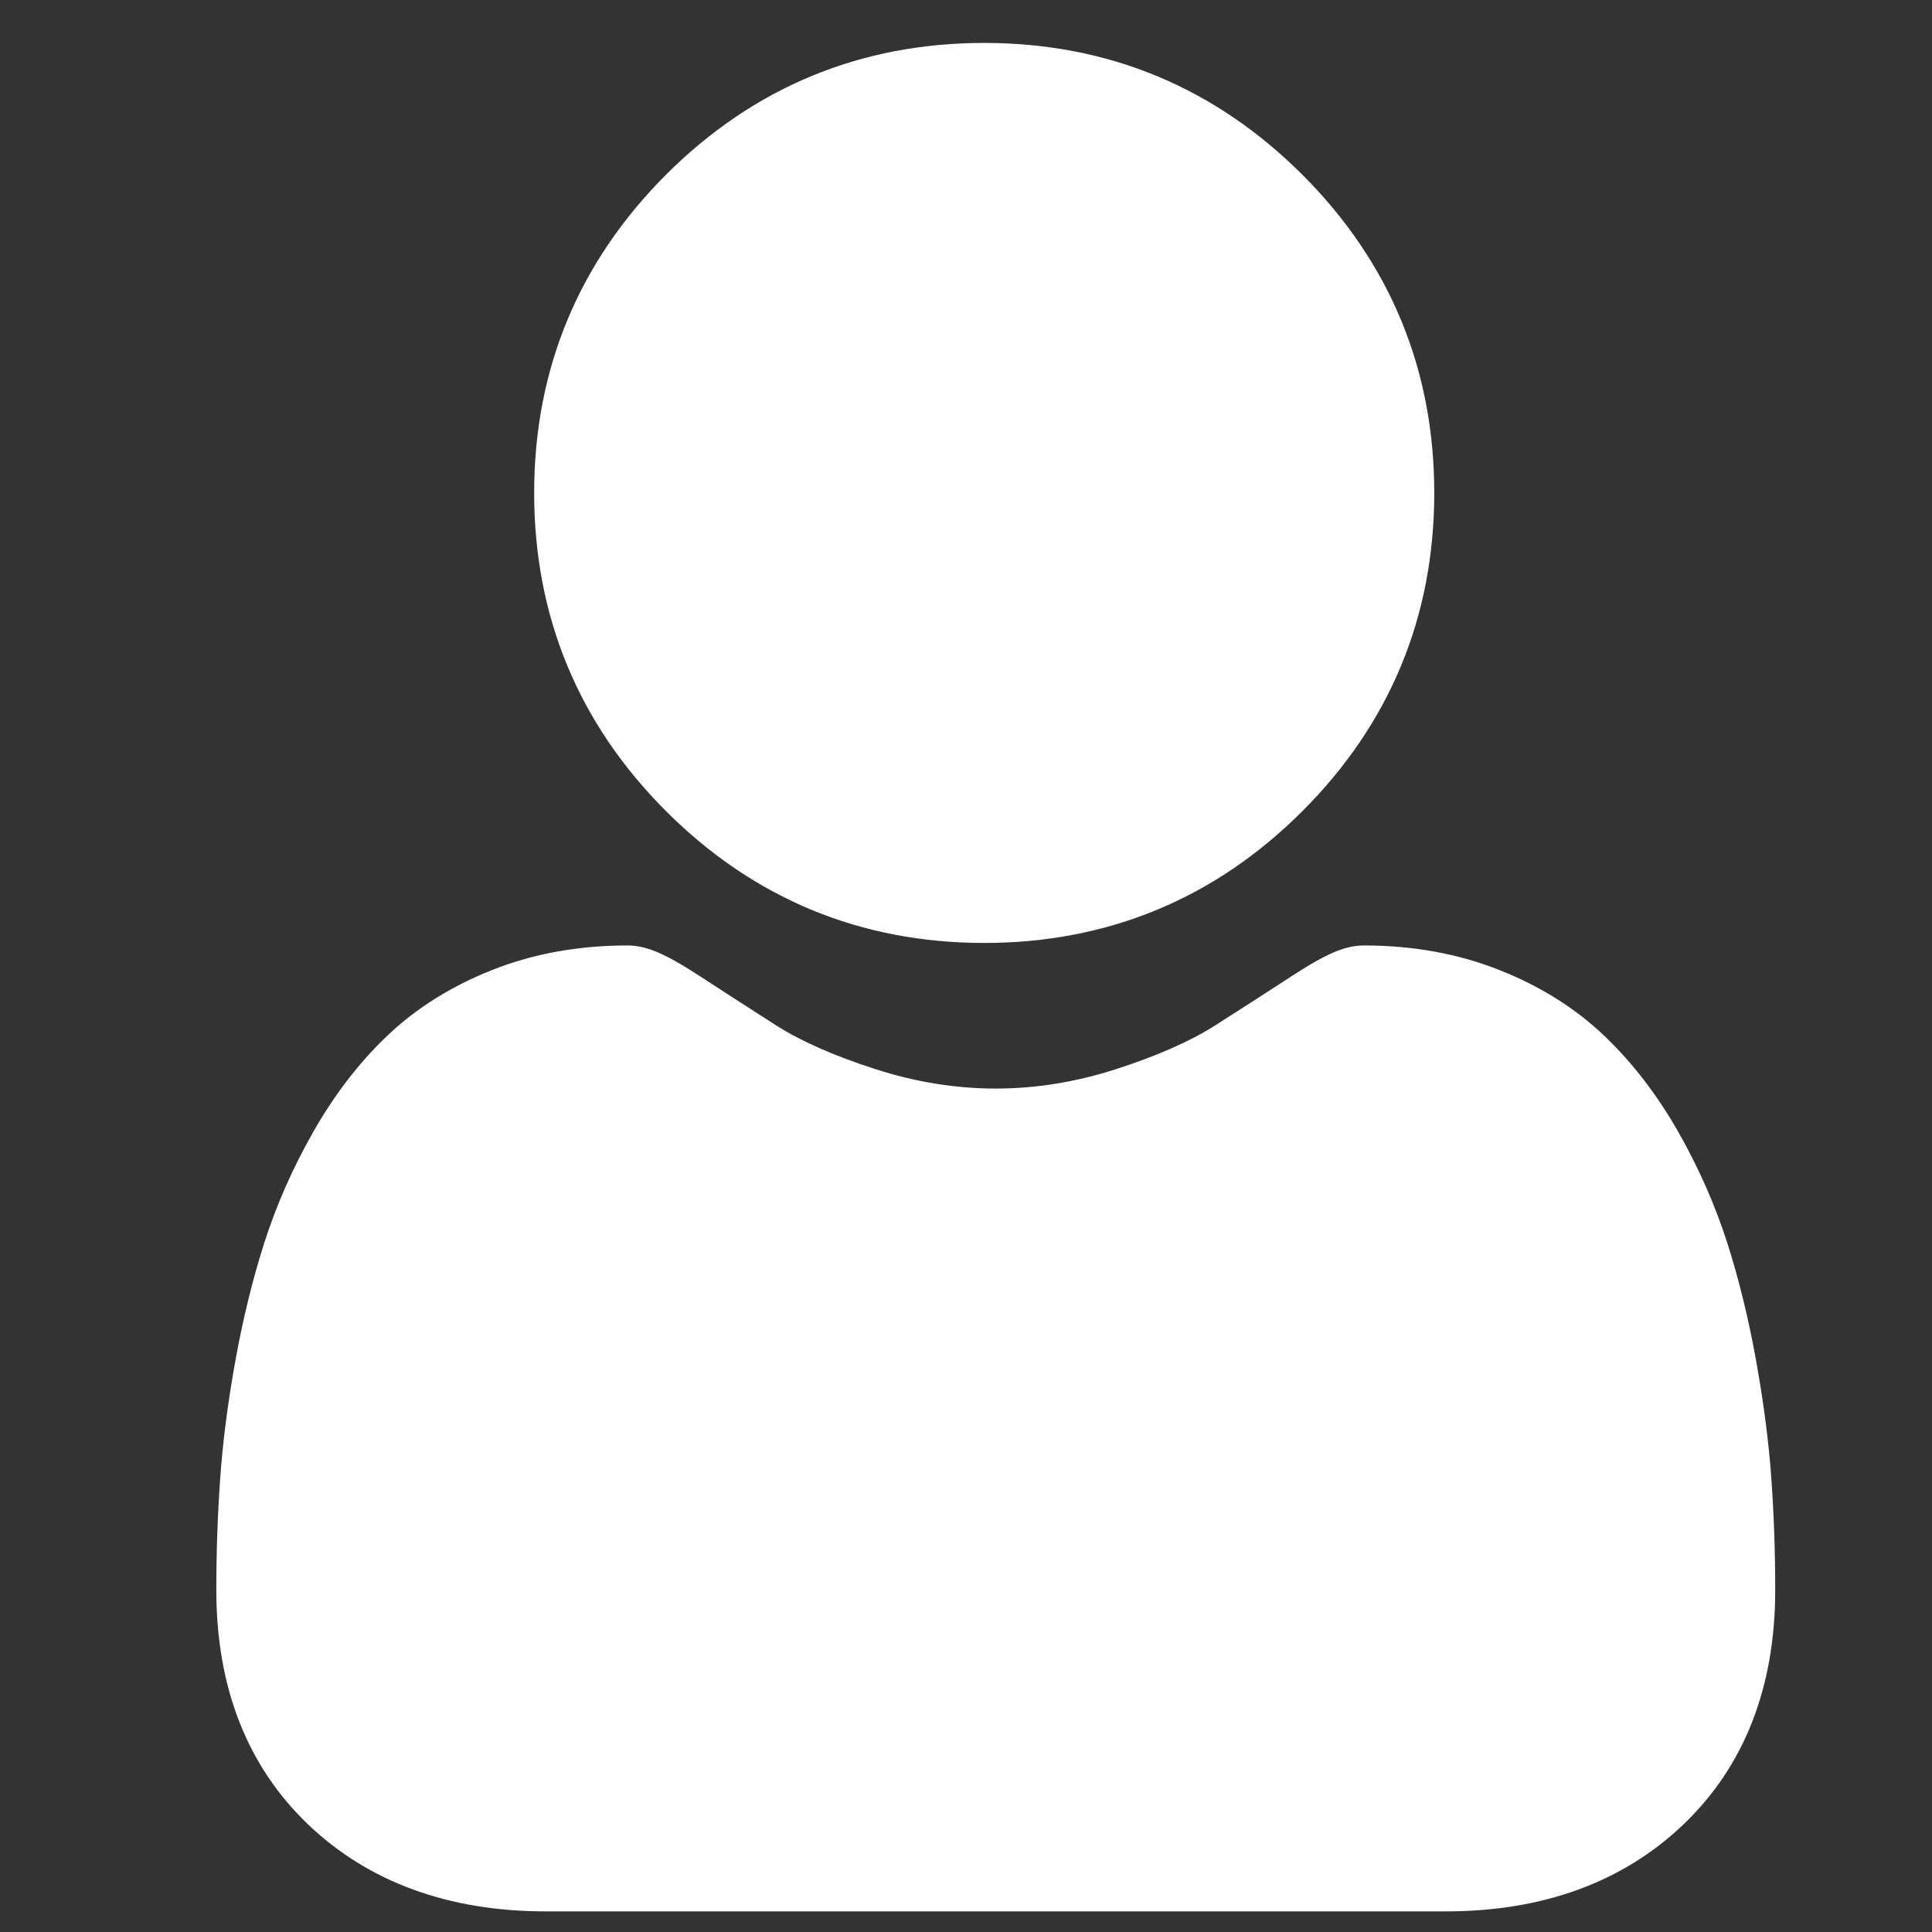 <?xml version="1.0" encoding="UTF-8"?><svg width="27" height="27" viewBox="0 0 27 27" fill="none" xmlns="http://www.w3.org/2000/svg">
<rect x="0" y="0" width="27" height="27" fill="#333333" stroke="none"/>
<g clip-path="url(#clip0_41676_47579)">
<path d="M13.754 13.178C15.482 13.178 16.979 12.558 18.201 11.336C19.424 10.113 20.044 8.617 20.044 6.889C20.044 5.161 19.424 3.665 18.201 2.442C16.978 1.22 15.482 0.6 13.754 0.6C12.026 0.6 10.53 1.22 9.307 2.442C8.085 3.665 7.465 5.161 7.465 6.889C7.465 8.617 8.085 10.113 9.308 11.336C10.53 12.558 12.027 13.178 13.754 13.178Z" fill="white"/>
<path d="M24.756 20.679C24.721 20.17 24.649 19.615 24.544 19.029C24.439 18.438 24.302 17.88 24.139 17.37C23.97 16.843 23.74 16.322 23.457 15.823C23.162 15.305 22.816 14.854 22.428 14.483C22.023 14.094 21.526 13.782 20.951 13.555C20.379 13.328 19.744 13.213 19.065 13.213C18.799 13.213 18.541 13.323 18.043 13.647C17.737 13.847 17.378 14.078 16.978 14.333C16.636 14.551 16.173 14.755 15.601 14.94C15.042 15.121 14.475 15.213 13.915 15.213C13.356 15.213 12.789 15.121 12.23 14.94C11.658 14.756 11.195 14.551 10.853 14.334C10.457 14.08 10.098 13.849 9.788 13.647C9.29 13.322 9.032 13.213 8.766 13.213C8.087 13.213 7.452 13.328 6.88 13.555C6.306 13.782 5.809 14.094 5.403 14.483C5.015 14.854 4.669 15.305 4.375 15.823C4.091 16.322 3.862 16.842 3.693 17.37C3.53 17.88 3.393 18.438 3.287 19.029C3.182 19.614 3.111 20.169 3.076 20.679C3.041 21.179 3.023 21.698 3.023 22.221C3.023 23.584 3.457 24.688 4.311 25.502C5.155 26.305 6.272 26.712 7.63 26.712H20.203C21.561 26.712 22.677 26.305 23.521 25.502C24.375 24.688 24.809 23.585 24.809 22.221C24.809 21.695 24.791 21.176 24.756 20.679Z" fill="white"/>
</g>
<defs>
<clipPath id="clip0_41676_47579">
<rect width="26.112" height="26.112" fill="white" transform="translate(0.883 0.6)"/>
</clipPath>
</defs>
</svg>
